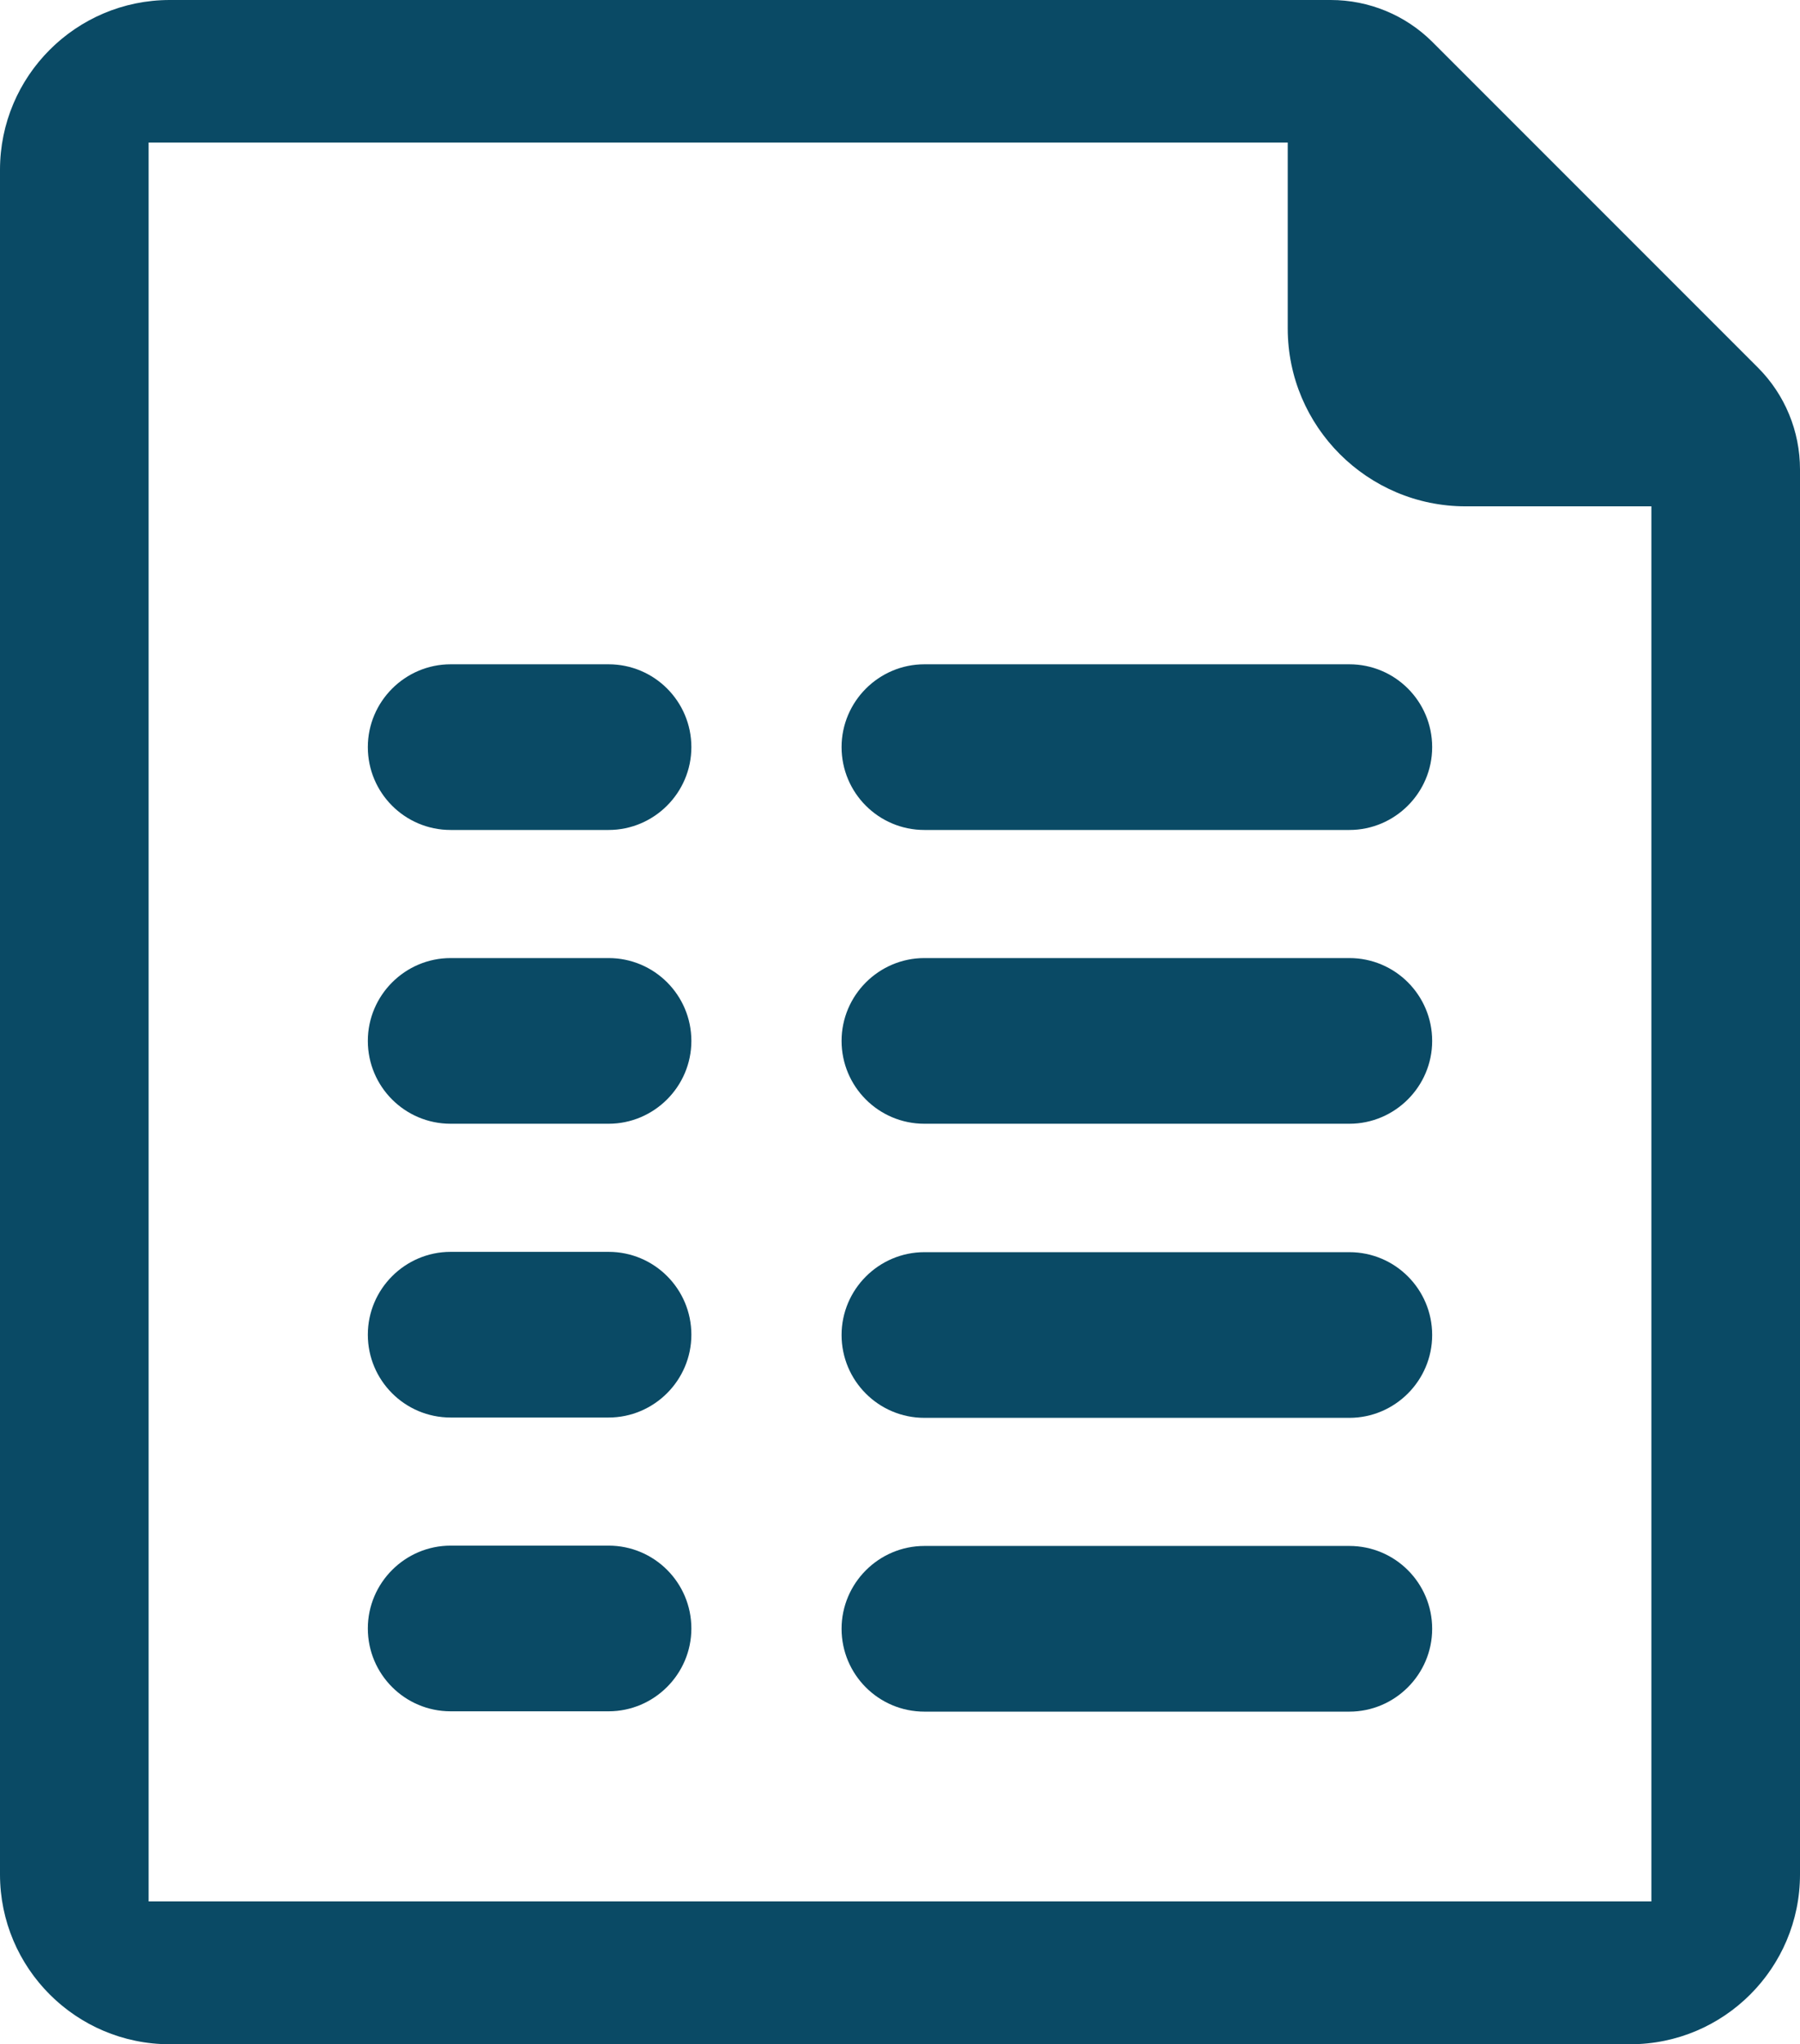 <?xml version="1.0" encoding="UTF-8"?>
<svg id="_レイヤー_2" data-name="レイヤー 2" xmlns="http://www.w3.org/2000/svg" viewBox="0 0 56.08 63.67">
  <defs>
    <style>
      .cls-1 {
        fill: #0a4a65;
      }
    </style>
  </defs>
  <g id="_レイヤー_1-2" data-name="レイヤー 1">
    <g>
      <path class="cls-1" d="M56.08,14.62c0-1.19-.47-2.33-1.31-3.17L44.63,1.31C43.79,.47,42.65,0,41.46,0H5.29C2.37,0,0,2.37,0,5.29V58.38c0,2.92,2.37,5.29,5.29,5.29H50.79c2.92,0,5.29-2.37,5.29-5.29V14.62ZM4.63,4.44H40.12v5.79c0,3.06,2.49,5.54,5.54,5.54h5.79V59.22H4.63V4.44Z"/>
      <path class="cls-1" d="M18.96,25.85h-4.92c-1.43,0-2.58-1.16-2.58-2.58s1.16-2.58,2.58-2.58h4.92c1.43,0,2.58,1.16,2.58,2.58s-1.16,2.58-2.58,2.58Z"/>
      <path class="cls-1" d="M42.04,25.85h-13.24c-1.43,0-2.58-1.16-2.58-2.58s1.16-2.58,2.58-2.58h13.24c1.43,0,2.58,1.16,2.58,2.58s-1.16,2.58-2.58,2.58Z"/>
      <path class="cls-1" d="M18.96,35h-4.92c-1.43,0-2.58-1.16-2.58-2.58s1.16-2.58,2.58-2.58h4.92c1.43,0,2.58,1.16,2.58,2.58s-1.16,2.58-2.58,2.58Z"/>
      <path class="cls-1" d="M42.04,35h-13.24c-1.43,0-2.58-1.16-2.58-2.58s1.16-2.58,2.58-2.58h13.24c1.43,0,2.58,1.16,2.58,2.58s-1.16,2.58-2.58,2.58Z"/>
      <path class="cls-1" d="M42.04,44.16h-13.24c-1.43,0-2.58-1.16-2.58-2.58s1.16-2.58,2.58-2.58h13.24c1.43,0,2.58,1.16,2.58,2.58s-1.16,2.58-2.58,2.58Z"/>
      <path class="cls-1" d="M42.04,53.31h-13.24c-1.43,0-2.58-1.16-2.58-2.58s1.16-2.58,2.58-2.58h13.24c1.43,0,2.58,1.16,2.58,2.58s-1.16,2.58-2.58,2.58Z"/>
      <path class="cls-1" d="M18.96,44.15h-4.92c-1.43,0-2.58-1.16-2.58-2.58s1.16-2.58,2.58-2.58h4.92c1.43,0,2.58,1.16,2.58,2.58s-1.16,2.58-2.58,2.58Z"/>
      <path class="cls-1" d="M18.96,53.3h-4.92c-1.43,0-2.58-1.16-2.58-2.58s1.16-2.58,2.58-2.58h4.92c1.43,0,2.58,1.16,2.58,2.58s-1.16,2.58-2.58,2.58Z"/>
    </g>
  </g>
</svg>